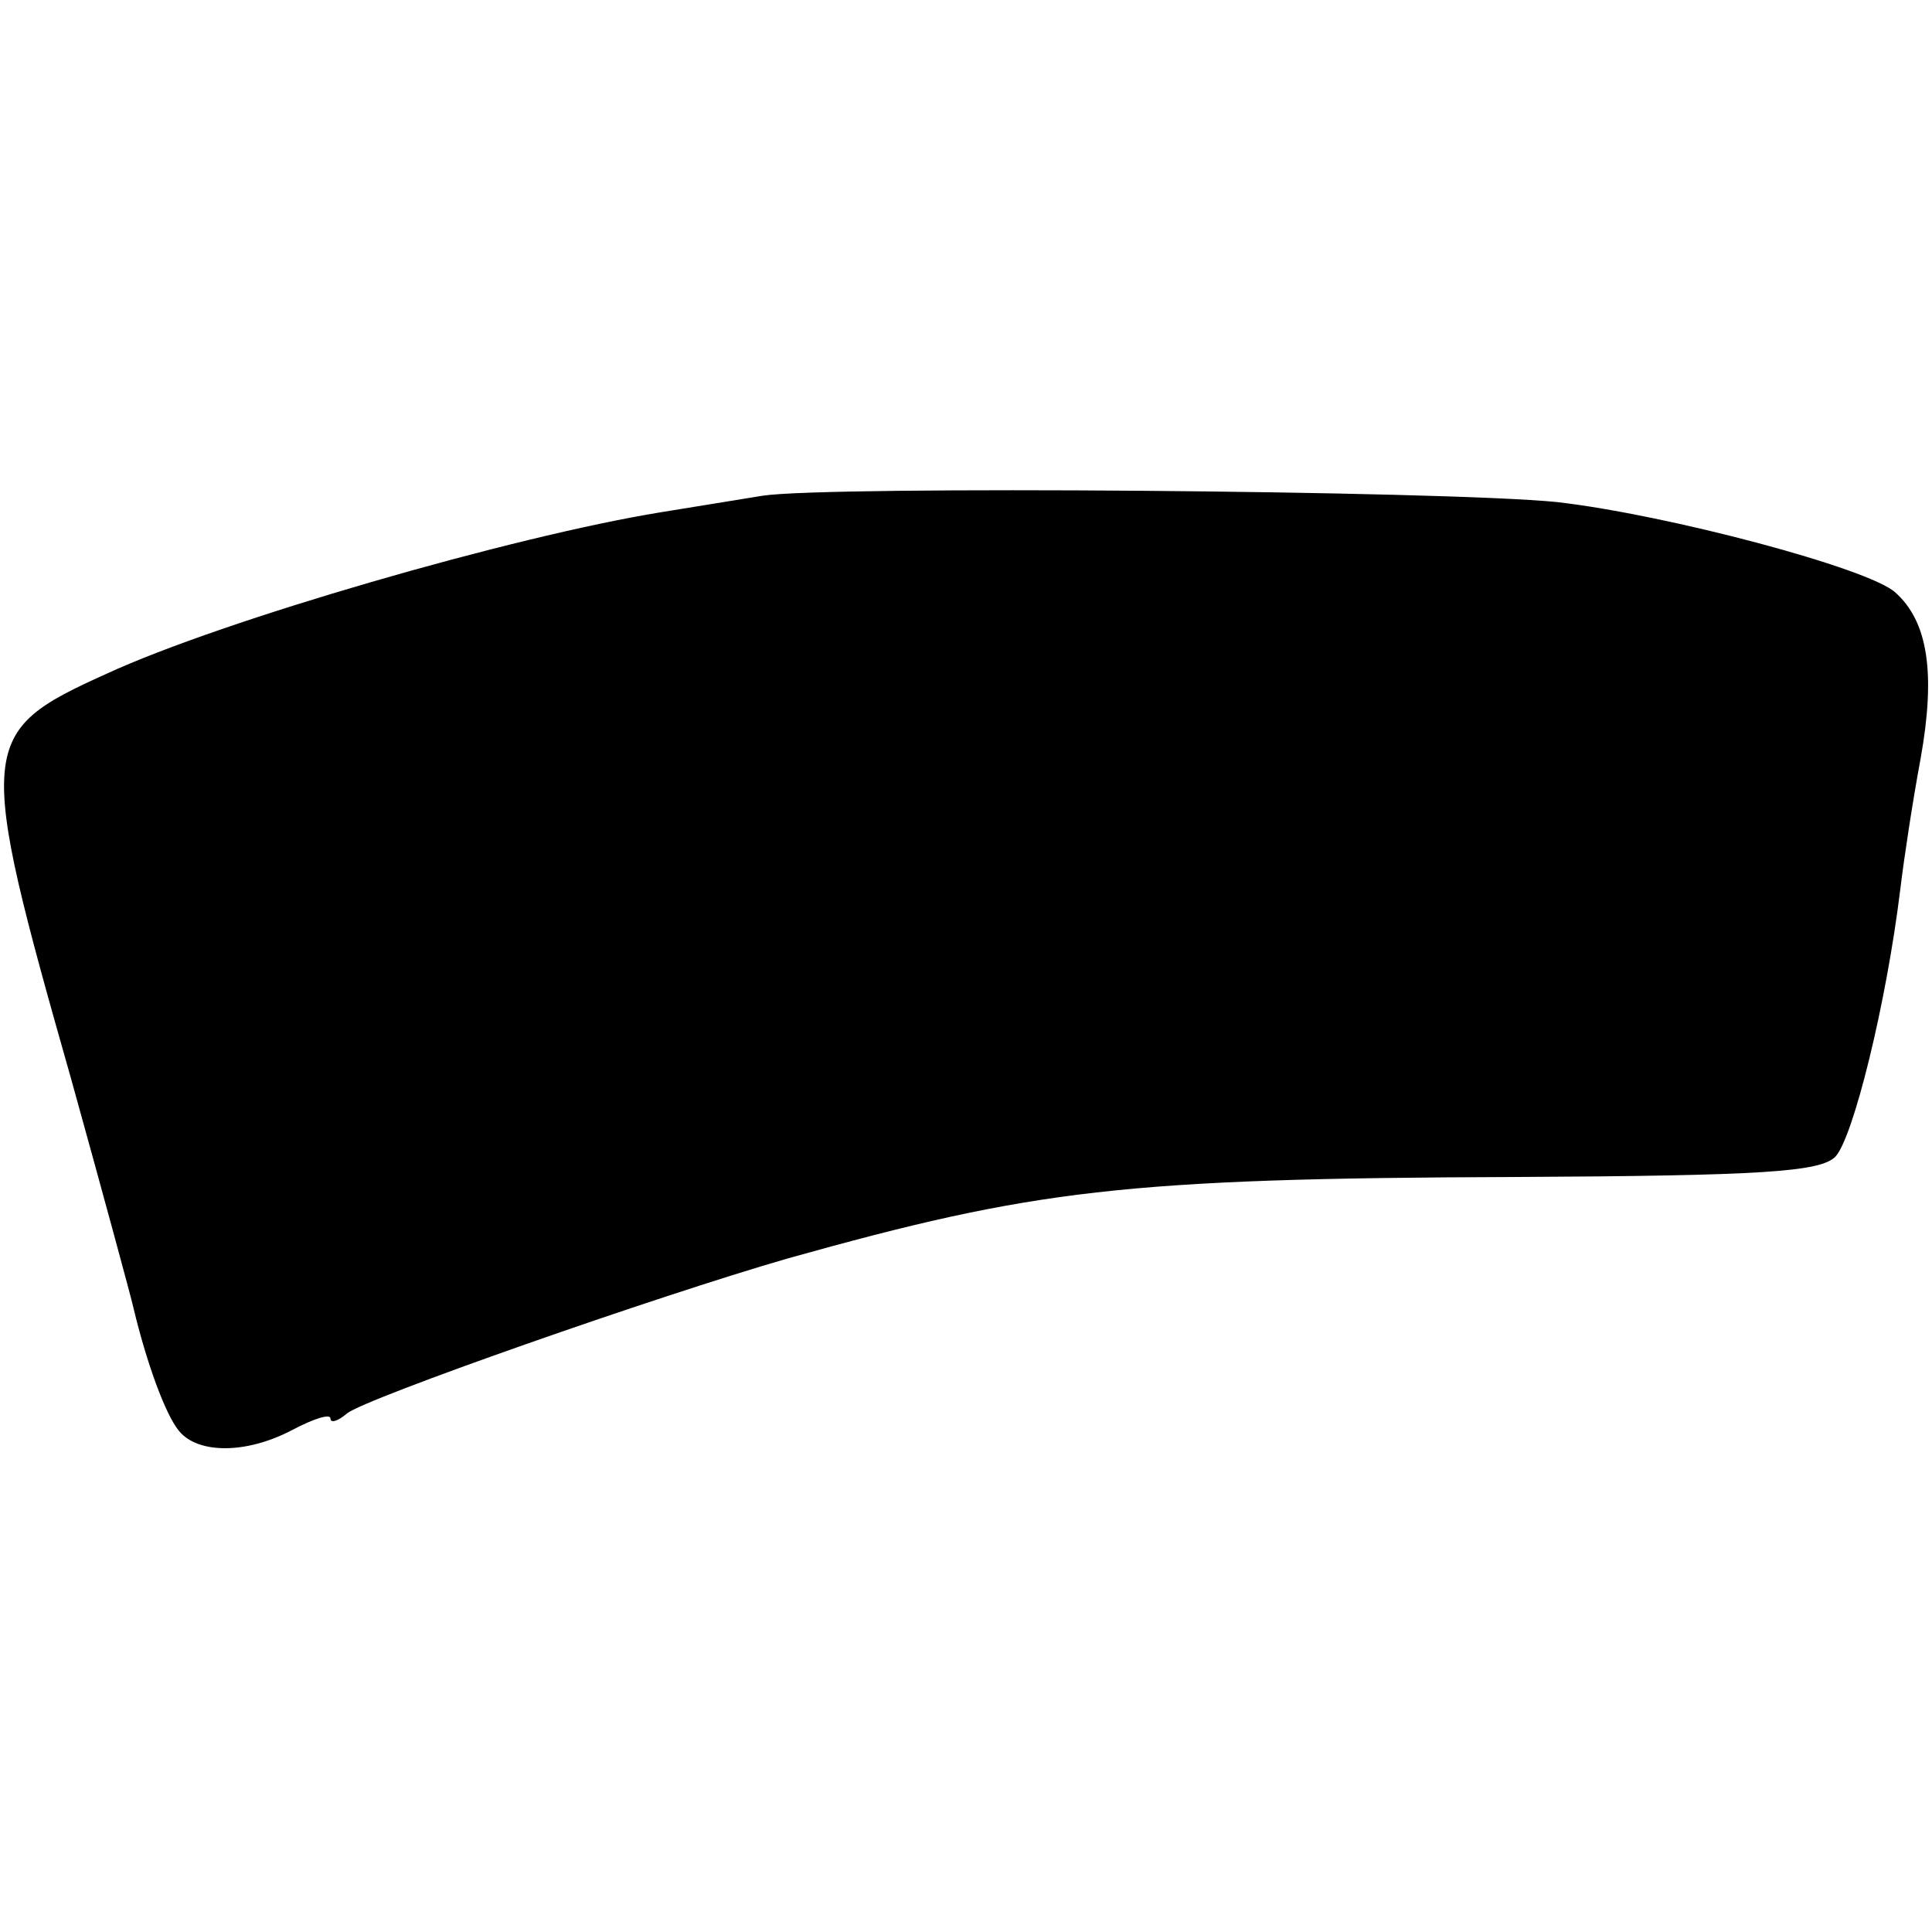 <?xml version="1.0" standalone="no"?>
<!DOCTYPE svg PUBLIC "-//W3C//DTD SVG 20010904//EN"
 "http://www.w3.org/TR/2001/REC-SVG-20010904/DTD/svg10.dtd">
<svg version="1.0" xmlns="http://www.w3.org/2000/svg"
 width="152pt" height="152pt" viewBox="0 0 152 152"
 preserveAspectRatio="xMidYMid meet">
<g transform="translate(0,152) scale(0.1,-0.1)"
fill="#000000" stroke="none">
<path d="M600 1130 c-25 -4 -61 -10 -80 -13 -117 -19 -345 -85 -436 -127 -102
-46 -103 -55 -28 -319 25 -90 47 -171 49 -180 10 -42 25 -84 36 -97 15 -18 53
-18 89 1 17 9 30 13 30 9 0 -4 6 -2 13 4 15 12 243 92 347 122 193 54 264 63
572 64 195 1 240 4 252 16 14 15 40 120 51 210 3 25 10 71 16 103 12 67 6 108
-20 131 -21 19 -179 61 -266 71 -89 9 -573 13 -625 5z"/>
</g>
</svg>
